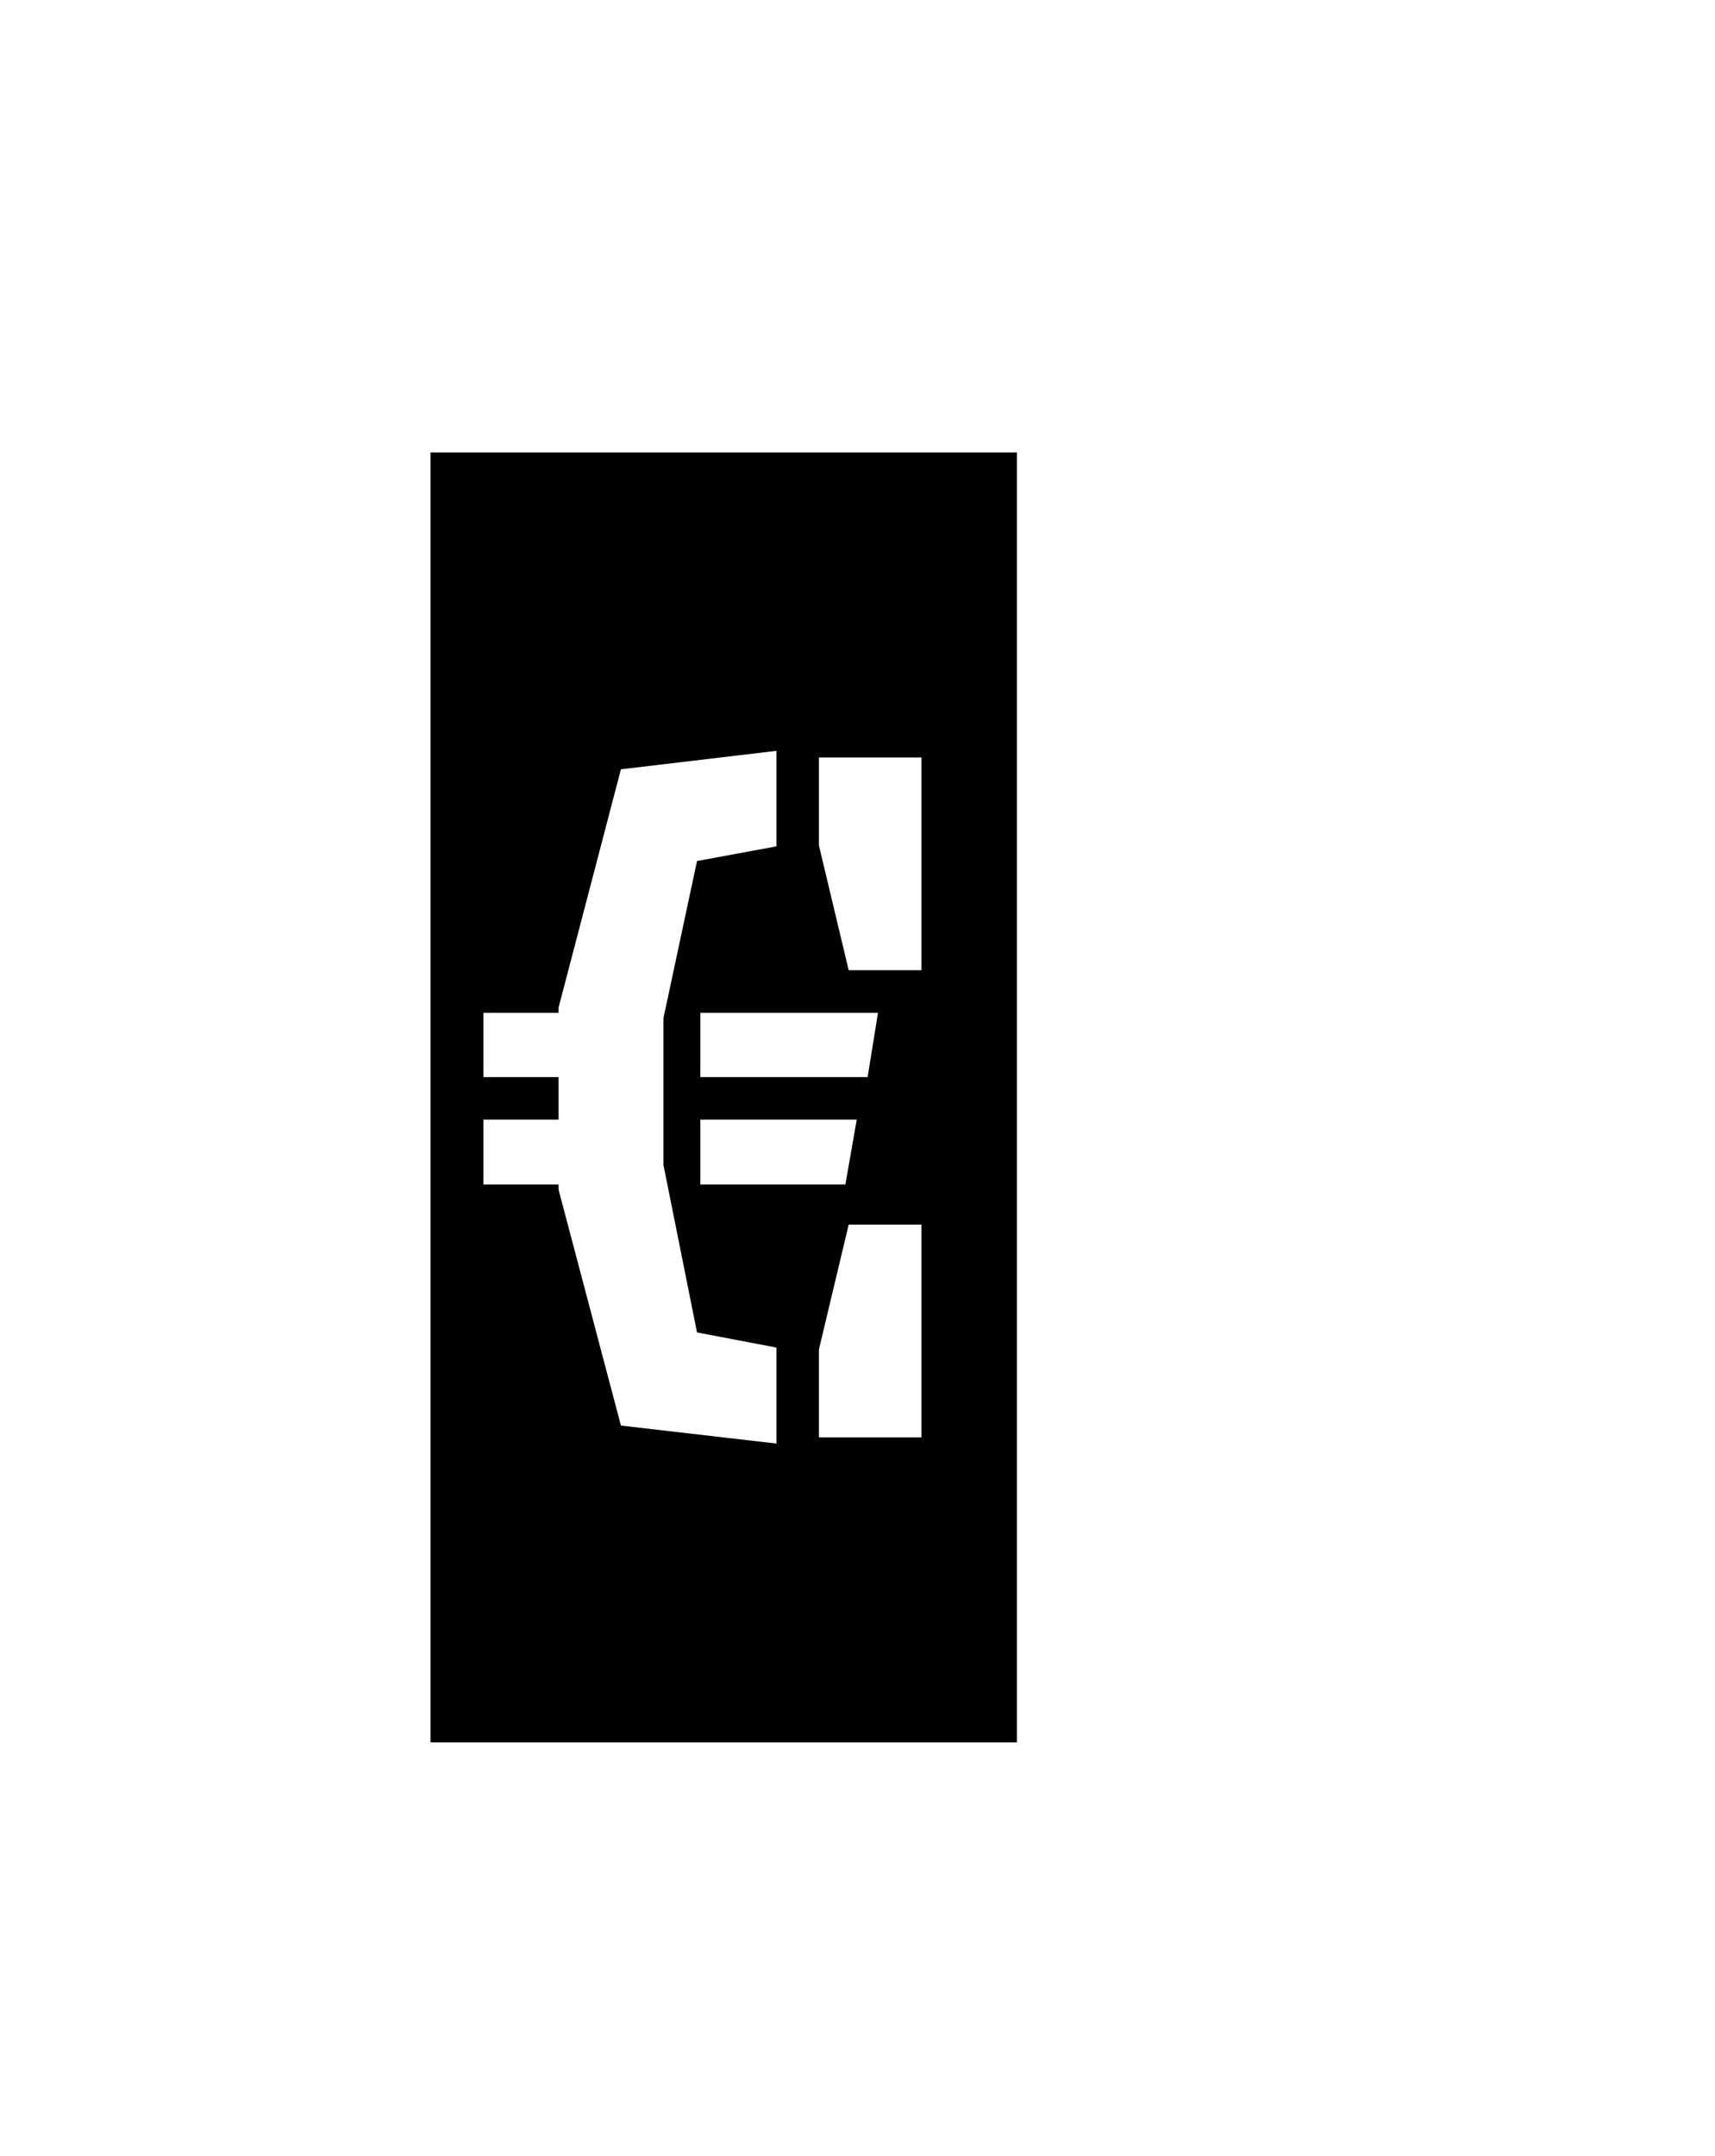<?xml version="1.0" encoding="UTF-8"?>
<svg xmlns="http://www.w3.org/2000/svg" xmlns:xlink="http://www.w3.org/1999/xlink" width="56.707pt" height="71.25pt" viewBox="0 0 56.707 71.25" version="1.1">
<defs>
<g>
<symbol overflow="visible" id="glyph0-0">
<path style="stroke:none;" d="M -0.766 10.078 L 17.703 10.078 L 17.703 -32.547 L -0.766 -32.547 Z M 2.906 -11.938 L 1.5 -11.938 L 1.5 -22.469 L 7.766 -22.469 L 7.766 -21.062 L 2.906 -21.062 Z M 9.172 -21.062 L 9.172 -22.469 L 15.438 -22.469 L 15.438 -11.938 L 14.031 -11.938 L 14.031 -21.062 Z M 9.172 -19.047 L 10.5 -19.047 L 11.766 -17.562 L 11.766 -12 L 8.891 -9.281 L 7.422 -9.281 L 7.422 -10.953 L 9.656 -13.094 L 9.656 -16.969 L 9.172 -17.391 Z M 7.766 -19.047 L 7.766 -15.188 L 6.969 -13.297 L 5.672 -13.297 L 5.672 -19.047 Z M 7.766 -1.406 L 7.766 0 L 1.5 0 L 1.5 -10.531 L 2.906 -10.531 L 2.906 -1.406 Z M 14.031 -10.531 L 15.438 -10.531 L 15.438 0 L 9.172 0 L 9.172 -1.406 L 14.031 -1.406 Z M 7.422 -7.875 L 9.516 -7.875 L 9.516 -3.188 L 7.422 -3.188 Z M 7.422 -7.875 "/>
</symbol>
<symbol overflow="visible" id="glyph0-1">
<path style="stroke:none;" d="M -0.766 10.078 L 18.625 10.078 L 18.625 -32.547 L -0.766 -32.547 Z M 10.672 0.203 L 5.531 -0.391 L 3.469 -8.188 L 3.469 -8.359 L 0.984 -8.359 L 0.984 -10.5 L 3.469 -10.5 L 3.469 -11.906 L 0.984 -11.906 L 0.984 -14.031 L 3.469 -14.031 L 3.469 -14.203 L 5.531 -22.078 L 10.672 -22.688 L 10.672 -19.531 L 8.047 -19.047 L 6.938 -13.859 L 6.938 -9 L 8.047 -3.469 L 10.672 -2.969 Z M 15.469 -15.438 L 13.062 -15.438 L 12.078 -19.562 L 12.078 -22.469 L 15.469 -22.469 Z M 8.156 -11.906 L 8.156 -14.031 L 14.031 -14.031 L 13.688 -11.906 Z M 8.156 -8.359 L 8.156 -10.5 L 13.328 -10.5 L 12.953 -8.359 Z M 15.469 -7.031 L 15.469 0 L 12.078 0 L 12.078 -2.906 L 13.062 -7.031 Z M 15.469 -7.031 "/>
</symbol>
<symbol overflow="visible" id="glyph0-2">
<path style="stroke:none;" d=""/>
</symbol>
</g>
</defs>
<g id="surface1">
<g style="fill:rgb(0%,0%,0%);fill-opacity:1;">
  <use xlink:href="#glyph0-1" x="15" y="47.5"/>
  <use xlink:href="#glyph0-2" x="32.852" y="47.5"/>
</g>
</g>
</svg>
